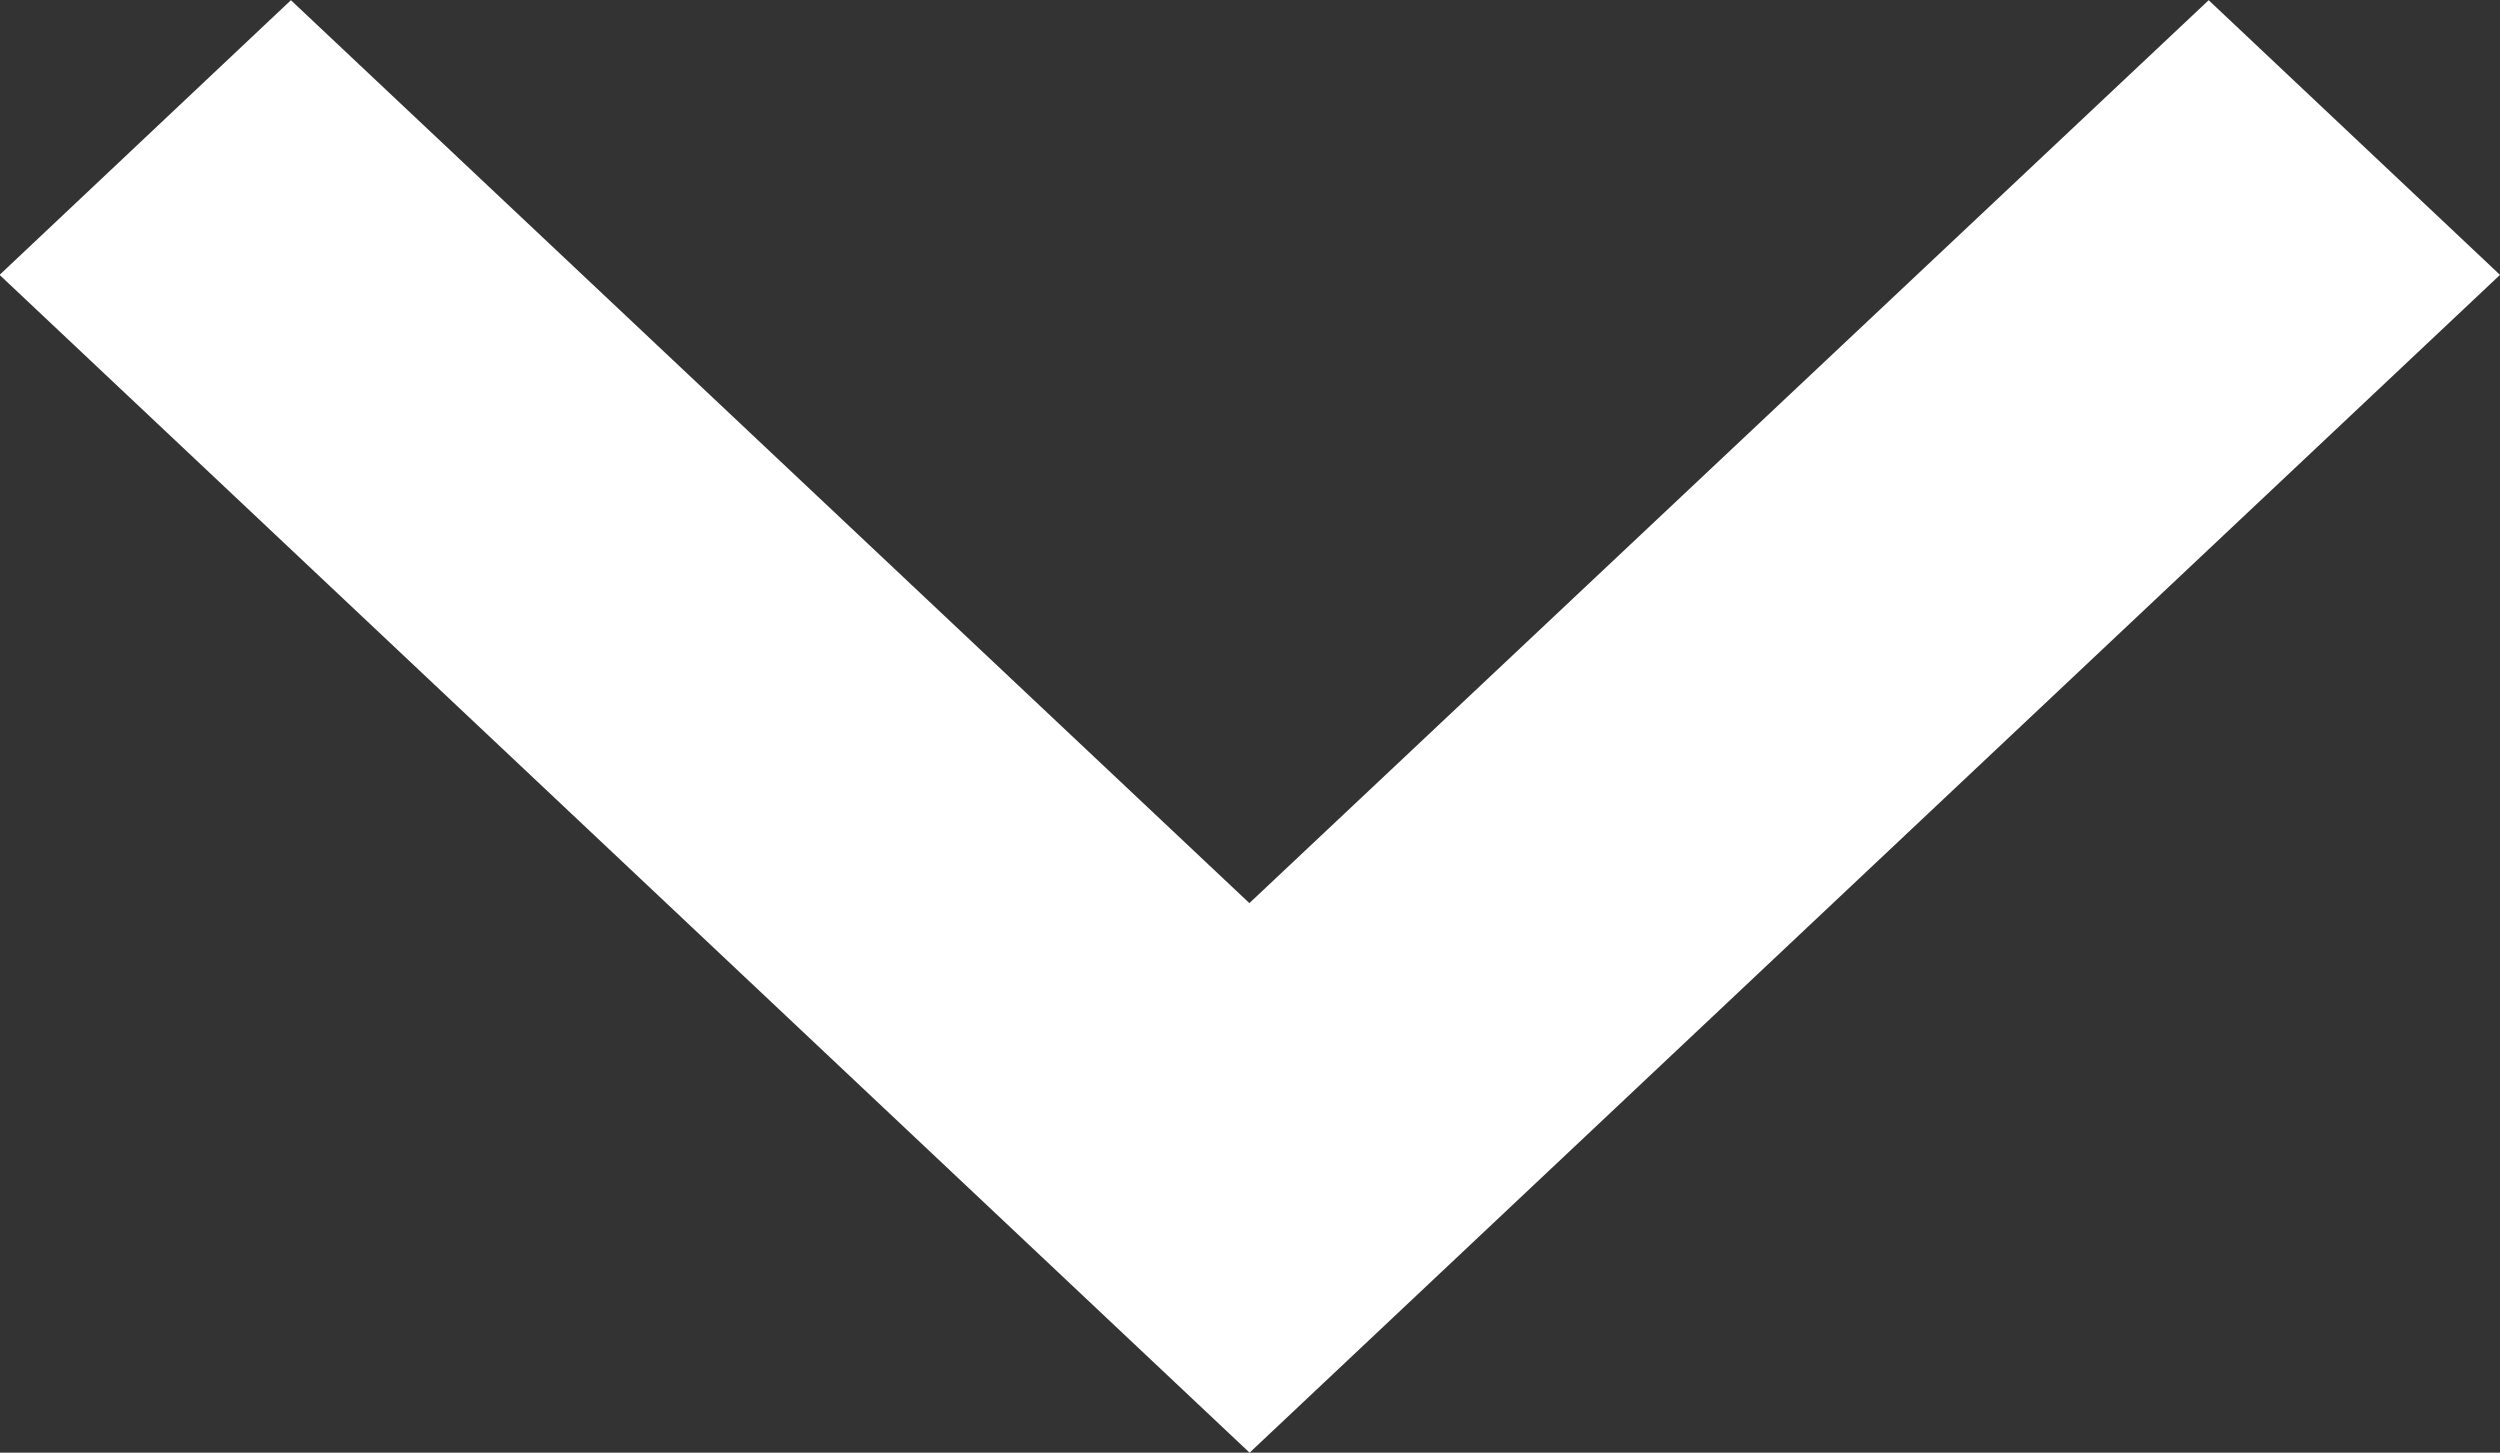 <svg xmlns="http://www.w3.org/2000/svg" width="12.014" height="6.981" viewBox="0 0 12.014 6.981">
  <rect x="0" y="0" width="12.014" height="6.981" fill="#333333" stroke="none"/>
  <path id="Forma_1_copy_6" data-name="Forma 1 copy 6" d="M967.01,893.335l-1.4-1.32L961,896.354l-4.606-4.339-1.4,1.32,6.007,5.66Z" transform="translate(-954.996 -892.014)" fill="#fff"/>
</svg>
